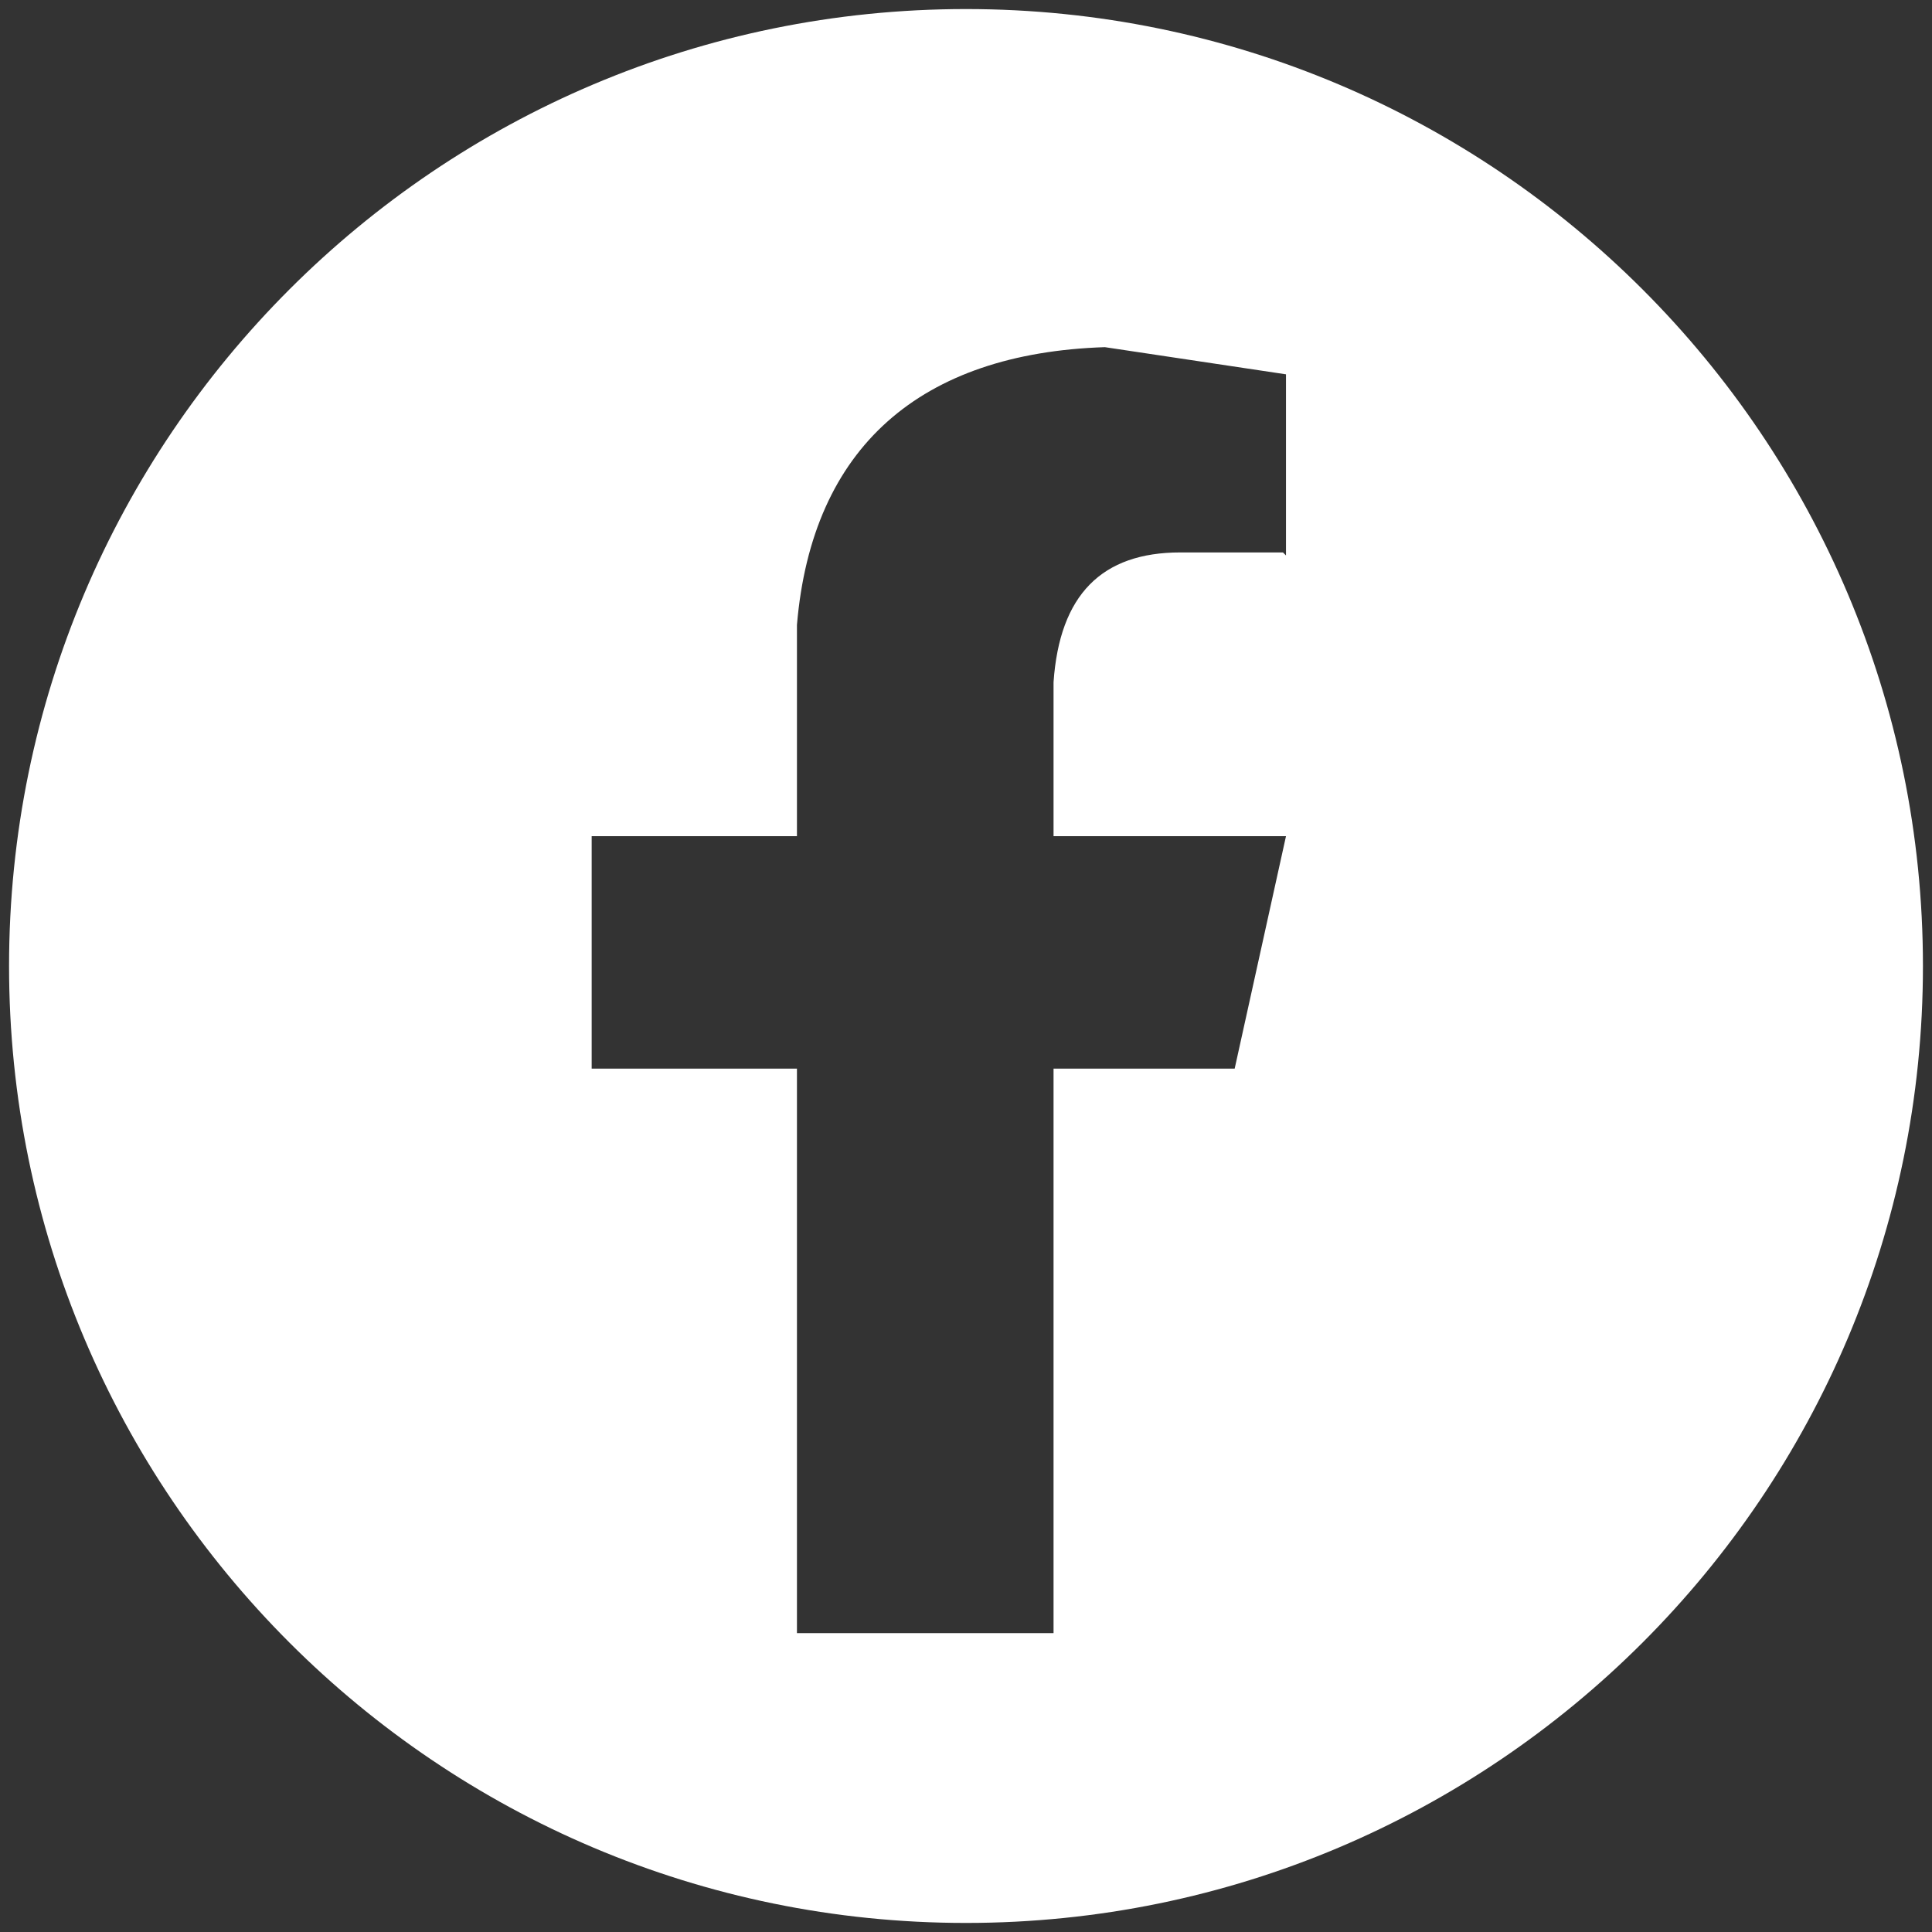 <?xml version="1.0" encoding="UTF-8"?>
<svg id="Facebook" xmlns="http://www.w3.org/2000/svg" version="1.1" viewBox="0 0 64 64">
  <rect x="0" y="0" width="64" height="64" fill="#333333" stroke="none"/>
  <!-- Generator: Adobe Illustrator 29.1.0, SVG Export Plug-In . SVG Version: 2.1.0 Build 142)  -->
  <defs>
    <style>
      .st0 {
        fill: #fff;
      }
    </style>
  </defs>
  <path class="st0" d="M32,.3C14.5.3.3,14.5.3,32s14.2,31.7,31.7,31.7,31.7-14.2,31.7-31.7S49.5.3,32,.3ZM42.5,18.3h-3.4c-2.6,0-4,1.4-4.2,4.3v5.1h7.7l-1.7,7.7h-6v18.7h-8.5v-18.7h-6.8v-7.7h6.8v-7c.5-5.9,4.1-9,10.2-9.2l6,.9v6Z"/>
</svg>